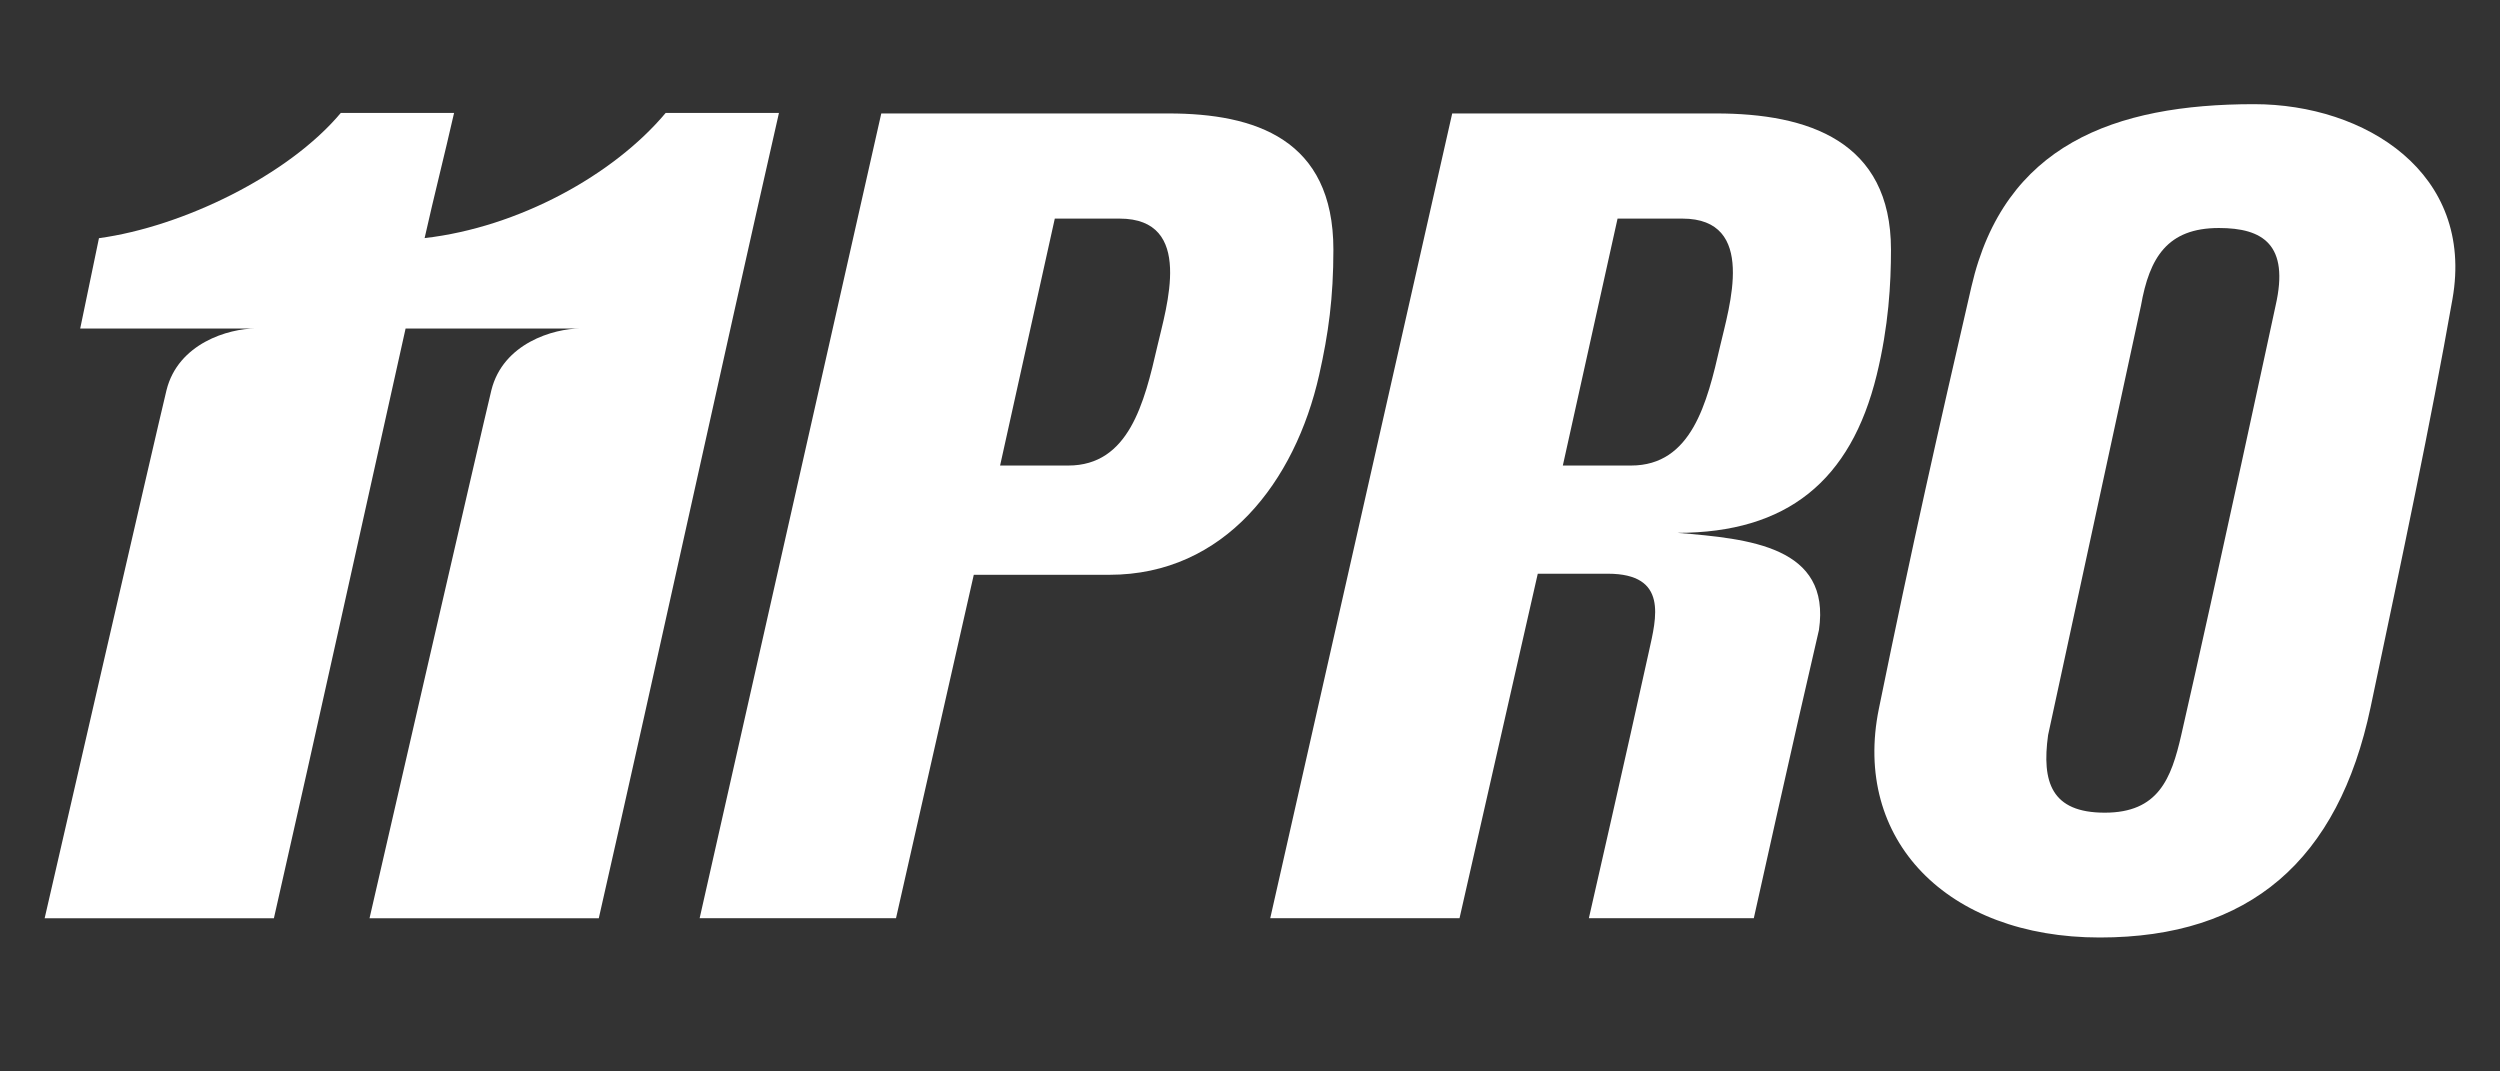 <svg width="84" height="36" viewBox="0 0 84 36" fill="none" xmlns="http://www.w3.org/2000/svg">
<rect x="0" y="0" width="84" height="36" fill="#333333" stroke="none"/>
<path fill-rule="evenodd" clip-rule="evenodd" d="M75.736 3.5C79.466 3.5 83.15 5.807 82.403 10.048C81.655 14.29 80.734 18.629 79.651 23.768C78.567 28.907 75.592 31.5 70.552 31.5C65.406 31.5 62.235 28.203 63.13 23.814C64.263 18.259 65.119 14.497 66.24 9.631C67.337 4.874 71.034 3.5 75.736 3.5ZM74.556 7.661C72.824 7.661 72.221 8.654 71.937 10.269L68.816 24.698C68.599 26.273 68.921 27.306 70.72 27.306C72.519 27.306 72.954 26.167 73.29 24.698C74.441 19.673 76.455 10.288 76.46 10.269C76.931 8.216 76.029 7.661 74.556 7.661Z" fill="white"/>
<path d="M15.257 3.794C14.925 5.256 14.595 6.538 14.267 8C17.418 7.639 20.616 5.884 22.367 3.794H26.173C24.123 12.814 22.17 21.828 20.119 30.854H12.416C12.416 30.854 16.236 14.224 16.51 13.112C16.9 11.532 18.605 11.038 19.496 11.038H13.628C12.154 17.642 10.705 24.245 9.203 30.854H1.5C1.501 30.849 5.32 14.224 5.594 13.112C5.984 11.532 7.689 11.038 8.58 11.038H2.695L3.325 8.003C6.154 7.616 9.695 5.889 11.451 3.794H15.257Z" fill="white"/>
<path fill-rule="evenodd" clip-rule="evenodd" d="M39.262 3.812C42.168 3.812 44.802 4.67 44.802 8.388C44.802 9.998 44.638 11.201 44.324 12.597C43.517 16.181 41.143 19.313 37.277 19.313H32.719L30.106 30.852H23.508L29.611 3.812H39.262ZM33.603 15.642H35.895C37.929 15.642 38.45 13.539 38.887 11.633C39.184 10.333 40.15 7.345 37.616 7.345H35.441L33.603 15.642Z" fill="white"/>
<path fill-rule="evenodd" clip-rule="evenodd" d="M57.663 3.812C60.748 3.812 63.537 4.733 63.537 8.388C63.537 9.531 63.458 10.959 63.058 12.597C62.187 16.159 60.042 17.904 56.358 17.904C58.764 18.101 61.527 18.353 61.117 21.166C60.258 24.849 58.93 30.84 58.928 30.852H53.386C53.389 30.841 54.705 25.075 55.405 21.884C55.65 20.769 56.064 19.277 54.023 19.277H51.669L49.04 30.852H42.68L48.794 3.812H57.663ZM52.511 15.642H54.804C56.838 15.642 57.359 13.539 57.795 11.633C58.093 10.333 59.059 7.345 56.525 7.345H54.35L52.511 15.642Z" fill="white"/>
</svg>
